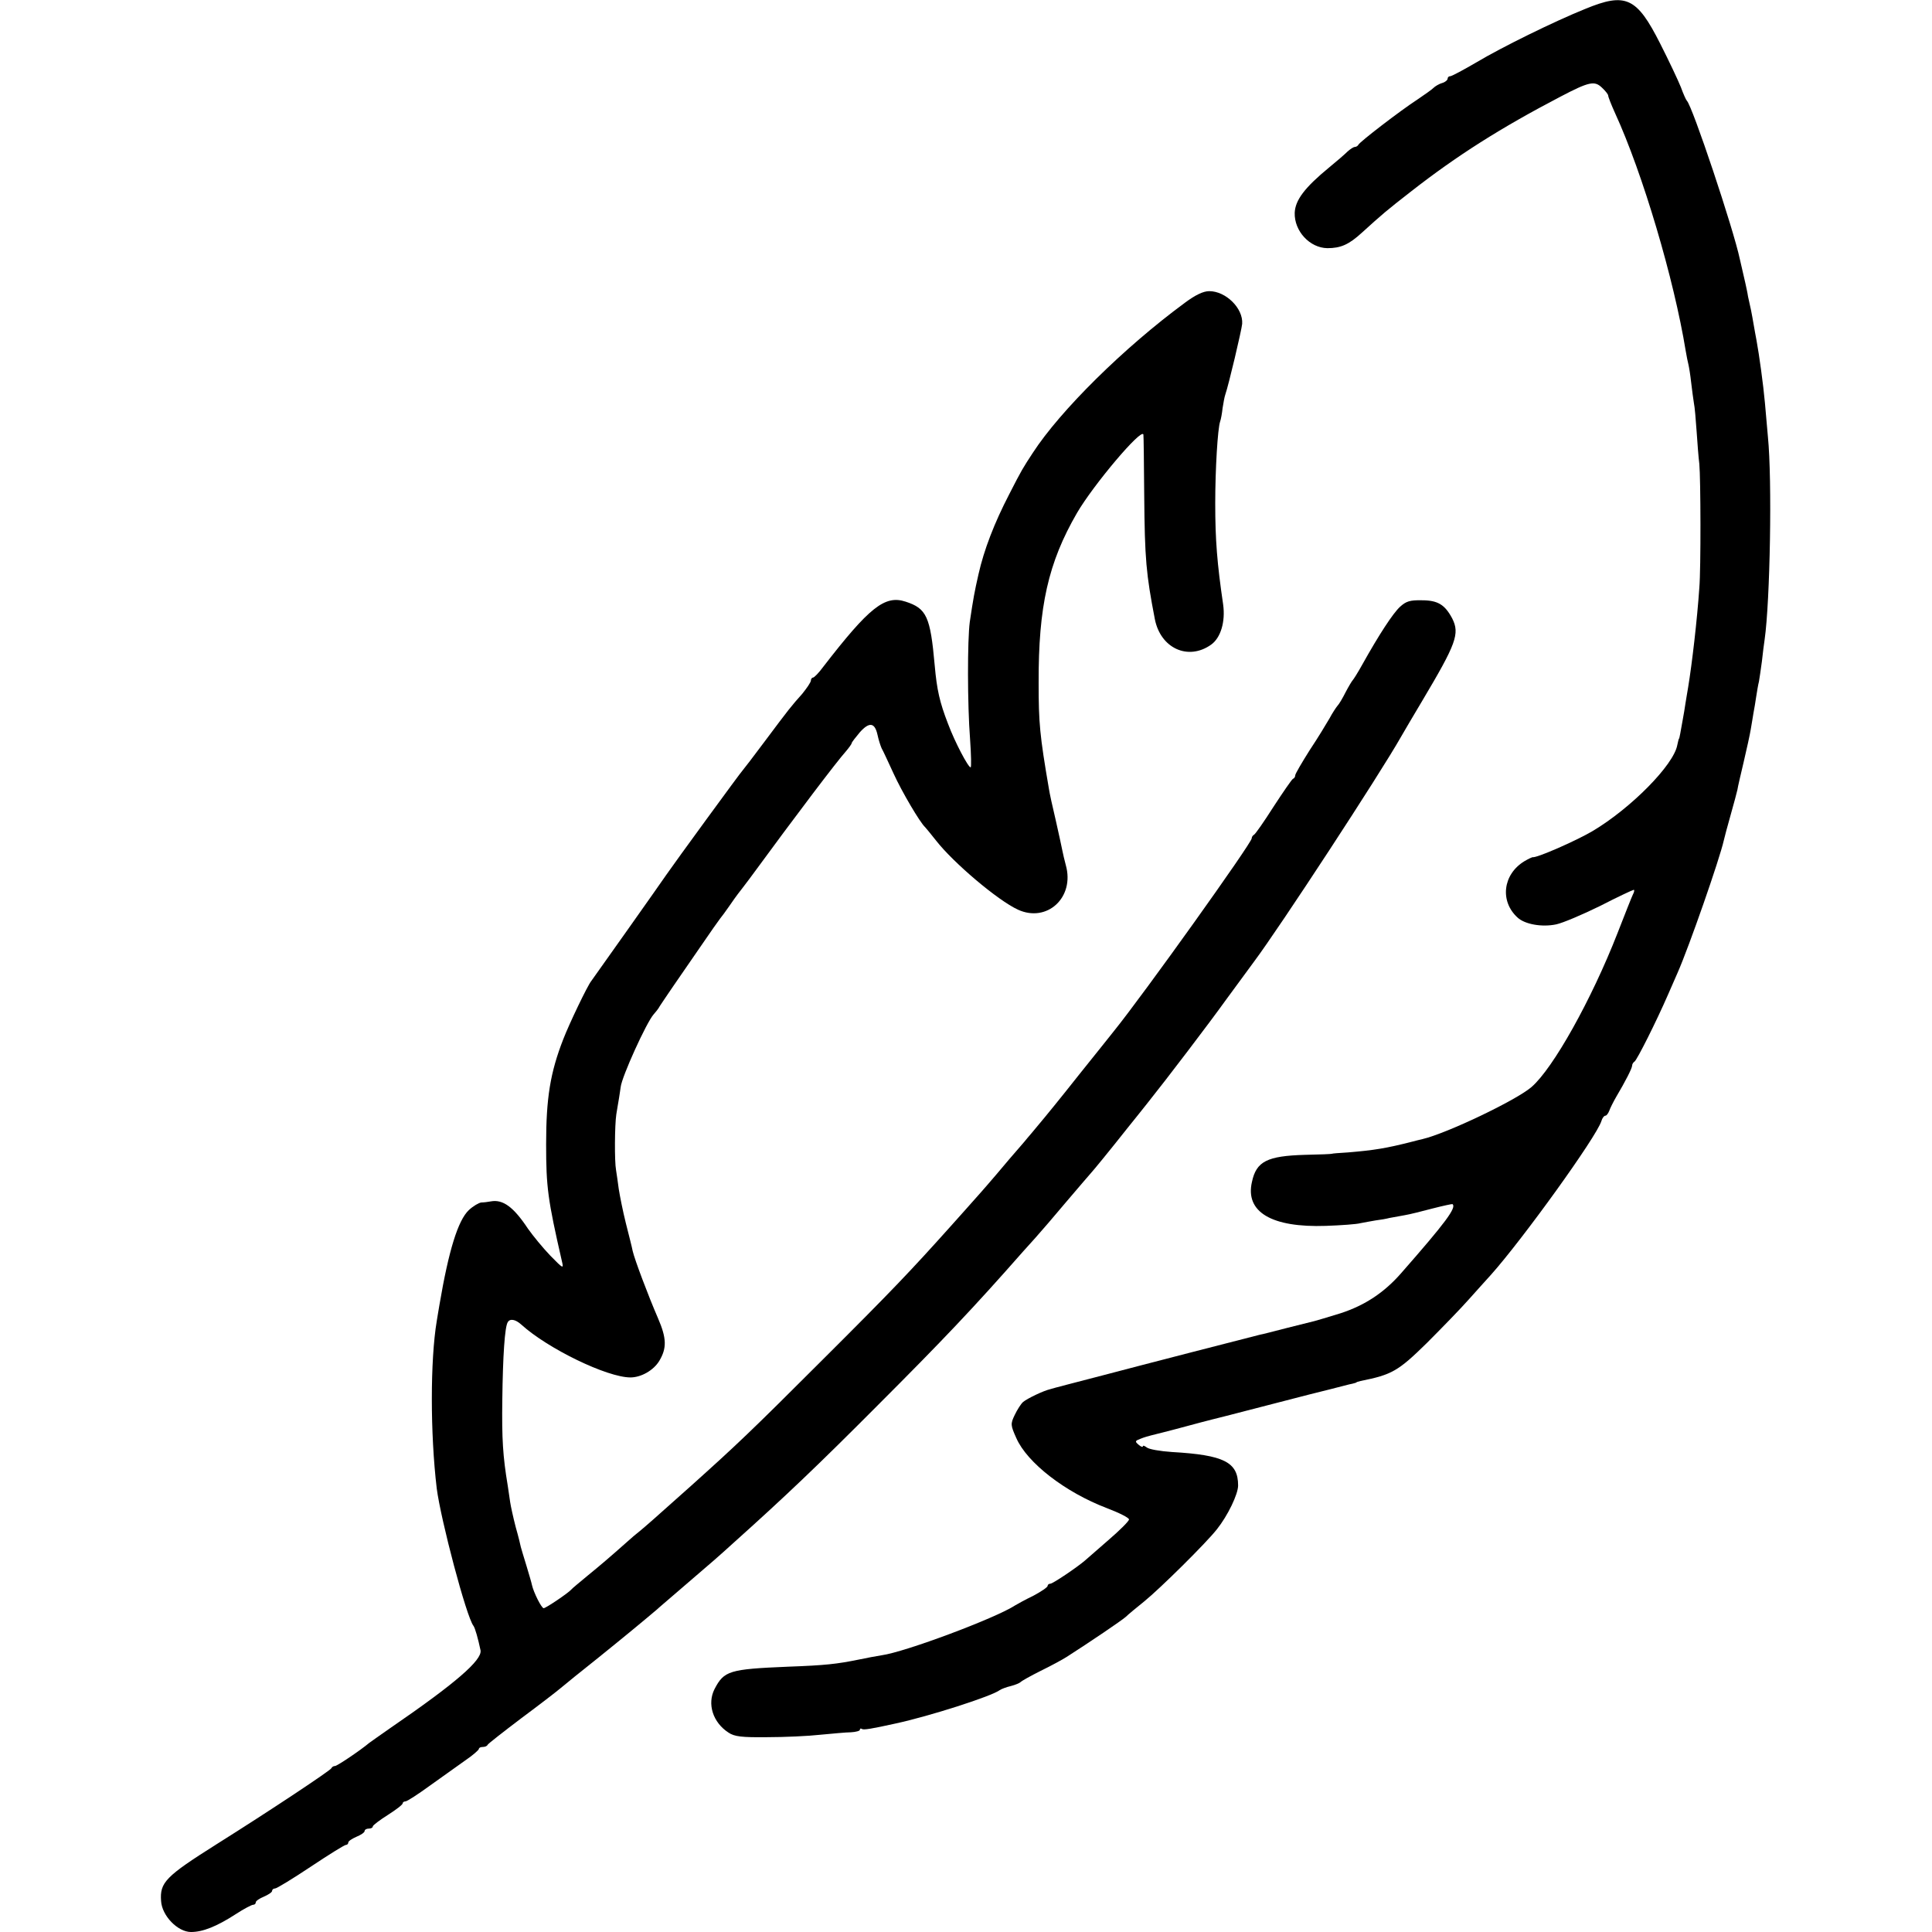 <?xml version="1.0" standalone="no"?>
<!DOCTYPE svg PUBLIC "-//W3C//DTD SVG 20010904//EN"
 "http://www.w3.org/TR/2001/REC-SVG-20010904/DTD/svg10.dtd">
<svg version="1.0" xmlns="http://www.w3.org/2000/svg"
 width="710pt" height="710pt" viewBox="0 0 710 710"
 preserveAspectRatio="xMidYMid meet">
<g transform="translate(0,710) scale(0.1,-0.1)"
fill="#000000" stroke="none">
<path d="M5825 7067 c-114 -46 -307 -141 -399 -196 -48 -28 -91 -51 -96 -51
-6 0 -10 -4 -10 -9 0 -5 -9 -13 -20 -16 -11 -3 -26 -12 -32 -18 -7 -7 -33 -25
-58 -42 -66 -43 -214 -157 -218 -167 -2 -4 -8 -8 -13 -8 -5 0 -17 -8 -27 -17
-10 -10 -40 -36 -67 -58 -90 -74 -125 -120 -127 -167 -2 -67 55 -129 120 -130
49 0 79 13 127 57 75 68 90 81 180 151 169 132 328 233 550 349 105 55 125 59
152 33 13 -12 23 -25 23 -29 0 -5 11 -33 25 -64 102 -222 217 -611 260 -875 3
-19 8 -42 10 -50 2 -8 7 -38 10 -66 3 -28 8 -61 10 -75 3 -13 7 -60 10 -104 3
-44 7 -98 10 -120 5 -53 6 -385 0 -455 -8 -118 -27 -280 -41 -365 -3 -16 -7
-43 -10 -60 -2 -16 -7 -43 -10 -60 -3 -16 -7 -39 -9 -50 -2 -11 -4 -20 -5 -20
-1 0 -3 -10 -6 -23 -13 -73 -170 -232 -311 -316 -61 -36 -209 -101 -221 -96
-1 0 -15 -6 -30 -15 -79 -48 -91 -147 -25 -207 27 -25 90 -36 142 -25 24 5 97
36 162 68 64 33 120 59 123 59 3 0 2 -8 -3 -17 -5 -10 -30 -74 -57 -143 -95
-243 -236 -496 -316 -565 -57 -49 -311 -170 -400 -191 -10 -2 -28 -7 -40 -10
-94 -24 -138 -31 -233 -39 -33 -2 -60 -4 -60 -5 0 -1 -45 -3 -100 -4 -138 -4
-178 -24 -194 -99 -26 -111 72 -169 272 -162 56 2 113 6 127 10 14 3 39 7 55
10 17 2 40 6 51 9 12 2 37 7 55 10 19 3 66 15 104 25 39 10 72 17 73 16 15
-13 -24 -66 -189 -254 -62 -71 -133 -118 -222 -147 -45 -14 -89 -27 -97 -29
-8 -2 -53 -13 -100 -25 -47 -12 -92 -24 -100 -25 -40 -10 -425 -109 -580 -150
-96 -25 -182 -47 -190 -50 -26 -6 -84 -34 -100 -47 -8 -7 -22 -29 -31 -48 -16
-33 -15 -38 6 -85 40 -91 180 -199 332 -257 45 -17 83 -36 82 -42 0 -6 -34
-40 -76 -76 -41 -36 -80 -70 -86 -75 -29 -25 -118 -85 -127 -85 -6 0 -10 -4
-10 -8 0 -5 -24 -21 -52 -36 -29 -14 -60 -31 -68 -36 -70 -46 -403 -171 -490
-183 -19 -3 -57 -10 -85 -16 -79 -16 -121 -21 -260 -26 -215 -9 -234 -15 -269
-82 -28 -55 -6 -123 51 -160 22 -15 49 -18 142 -17 64 0 152 4 196 9 44 4 95
9 112 9 18 1 33 5 33 9 0 5 3 6 8 3 6 -4 36 1 122 20 126 27 356 101 384 123
6 4 24 11 41 15 16 4 32 11 35 14 3 4 37 23 75 42 39 19 81 42 95 51 86 55
201 133 217 147 10 10 41 35 68 57 58 47 227 214 267 265 40 50 78 129 78 161
0 86 -52 112 -243 123 -44 3 -85 10 -93 17 -8 6 -14 8 -14 4 0 -4 -7 -2 -16 6
-14 12 -13 14 8 22 12 5 30 10 38 12 8 2 69 17 135 35 66 18 127 33 135 35 8
2 78 20 155 40 77 20 147 38 155 40 8 2 44 11 80 20 36 9 72 19 80 20 8 2 15
4 15 5 0 1 7 3 15 5 115 23 138 36 243 139 56 56 126 128 155 161 30 33 66 74
81 90 117 131 388 507 406 565 3 11 10 20 15 20 4 0 10 8 14 18 3 9 15 33 26
52 32 54 58 104 58 114 0 5 4 12 9 15 9 6 79 145 123 246 12 28 28 64 35 80
42 95 155 419 170 487 2 9 13 51 25 93 12 42 23 84 25 93 1 9 12 55 23 102 11
47 23 101 26 120 3 19 8 46 10 60 3 14 7 41 10 60 3 19 7 44 10 55 2 11 7 45
11 75 3 30 8 66 10 80 20 141 28 586 12 745 -4 44 -9 100 -11 125 -6 67 -21
176 -31 230 -3 14 -7 39 -10 55 -3 17 -7 41 -10 55 -3 14 -8 36 -11 50 -2 14
-7 36 -10 50 -10 44 -15 64 -20 87 -23 110 -175 565 -195 583 -3 3 -13 25 -22
50 -10 25 -44 97 -76 160 -86 170 -126 189 -276 127z"/>
<path d="M4354 5987 c-223 -164 -458 -396 -559 -552 -36 -55 -40 -61 -86 -151
-55 -106 -93 -205 -113 -294 -15 -66 -19 -88 -32 -175 -9 -66 -9 -303 1 -432
4 -57 5 -103 2 -103 -9 0 -58 93 -83 160 -31 80 -41 125 -49 215 -16 180 -30
209 -107 234 -76 25 -133 -20 -303 -240 -16 -22 -33 -39 -37 -39 -4 0 -8 -5
-8 -11 0 -6 -15 -28 -32 -49 -41 -46 -46 -52 -138 -175 -41 -55 -77 -102 -80
-105 -6 -5 -254 -345 -280 -383 -21 -31 -268 -380 -277 -392 -14 -17 -81 -157
-103 -214 -48 -123 -63 -217 -63 -386 0 -158 6 -203 58 -430 7 -29 5 -28 -42
20 -27 28 -64 73 -83 100 -53 80 -92 108 -136 100 -11 -2 -26 -4 -35 -4 -9 -1
-30 -13 -46 -28 -40 -38 -74 -148 -108 -348 -3 -16 -7 -43 -10 -60 -24 -144
-24 -413 0 -615 15 -116 109 -472 135 -505 6 -8 17 -47 26 -90 6 -36 -92 -121
-331 -285 -36 -25 -71 -50 -78 -55 -32 -27 -118 -85 -126 -85 -5 0 -11 -3 -13
-8 -3 -8 -224 -155 -423 -280 -187 -118 -208 -140 -203 -208 3 -54 61 -114
110 -114 43 0 94 20 165 66 29 19 58 34 63 34 6 0 10 4 10 9 0 5 13 14 30 21
16 7 30 16 30 21 0 5 5 9 11 9 6 0 65 36 131 80 66 44 124 80 129 80 5 0 9 4
9 9 0 5 14 14 30 21 17 7 30 16 30 21 0 5 7 9 15 9 8 0 15 3 15 8 0 4 25 23
55 42 30 19 55 38 55 43 0 4 5 7 10 7 6 0 46 26 90 58 43 31 102 73 129 92 28
19 50 38 51 43 0 4 6 7 14 7 8 0 16 3 18 8 2 4 57 47 123 97 66 49 131 99 145
111 14 12 77 63 140 113 98 79 162 132 214 176 6 6 43 37 81 70 143 123 131
112 205 179 185 166 303 278 525 501 240 240 352 358 535 566 8 9 29 32 45 50
17 19 69 79 115 134 47 55 87 102 90 105 6 6 70 84 134 165 27 33 59 74 72 90
72 90 228 295 289 380 39 53 86 117 105 143 92 123 461 687 538 823 11 19 46
79 79 134 125 210 138 246 110 302 -27 51 -53 67 -112 67 -44 1 -58 -4 -80
-24 -26 -24 -77 -102 -139 -213 -16 -29 -32 -54 -35 -57 -3 -3 -15 -23 -26
-44 -11 -22 -24 -44 -30 -50 -5 -6 -19 -27 -29 -46 -11 -19 -43 -72 -73 -117
-29 -46 -53 -87 -53 -92 0 -5 -3 -11 -8 -13 -4 -1 -36 -48 -72 -103 -35 -55
-67 -101 -72 -103 -4 -2 -8 -8 -8 -13 0 -17 -397 -573 -507 -709 -6 -8 -64
-80 -128 -160 -63 -80 -130 -162 -148 -183 -17 -21 -36 -43 -42 -50 -5 -7 -35
-41 -66 -77 -30 -36 -66 -78 -80 -94 -13 -15 -33 -38 -44 -50 -11 -12 -51 -58
-90 -101 -146 -163 -217 -238 -475 -495 -261 -261 -313 -310 -480 -460 -142
-127 -164 -146 -188 -166 -13 -10 -34 -28 -46 -39 -71 -63 -96 -84 -146 -125
-30 -25 -57 -47 -60 -51 -11 -13 -94 -69 -102 -69 -8 0 -37 58 -43 85 -1 6
-10 37 -20 70 -10 33 -20 65 -21 70 -1 6 -9 39 -19 74 -9 35 -18 76 -20 90 -2
14 -6 42 -9 61 -18 108 -22 172 -20 316 2 161 9 268 20 285 8 14 28 11 50 -9
97 -88 315 -194 401 -194 39 0 85 26 106 61 28 47 27 83 -5 157 -36 83 -86
216 -93 247 -2 12 -14 58 -25 102 -11 44 -22 100 -26 125 -3 25 -8 56 -10 70
-6 32 -5 166 1 205 3 17 7 44 10 60 3 17 5 35 6 40 4 38 95 238 121 267 7 8
18 21 23 31 6 9 28 42 50 74 22 32 68 99 102 148 34 50 66 95 70 100 5 6 20
26 33 45 13 19 28 40 32 45 5 6 23 30 42 55 181 247 321 431 354 468 12 14 22
28 22 31 0 3 14 21 30 40 35 39 55 36 65 -10 4 -19 11 -40 15 -49 5 -8 24 -50
44 -93 30 -66 97 -180 116 -197 3 -3 21 -25 40 -49 64 -82 227 -220 301 -254
107 -49 209 45 176 163 -5 19 -11 44 -13 55 -2 11 -13 61 -24 110 -12 50 -23
101 -25 115 -34 198 -38 243 -38 390 -1 281 35 442 141 625 60 103 238 314
244 288 1 -4 2 -105 3 -223 2 -236 7 -289 39 -455 21 -108 123 -154 207 -94
35 25 53 84 44 148 -22 150 -29 236 -29 371 0 126 9 275 18 301 3 8 7 30 9 49
3 19 7 42 10 50 12 34 60 237 62 260 4 57 -60 120 -121 120 -22 0 -51 -14 -90
-43z"/>
</g>
</svg>

